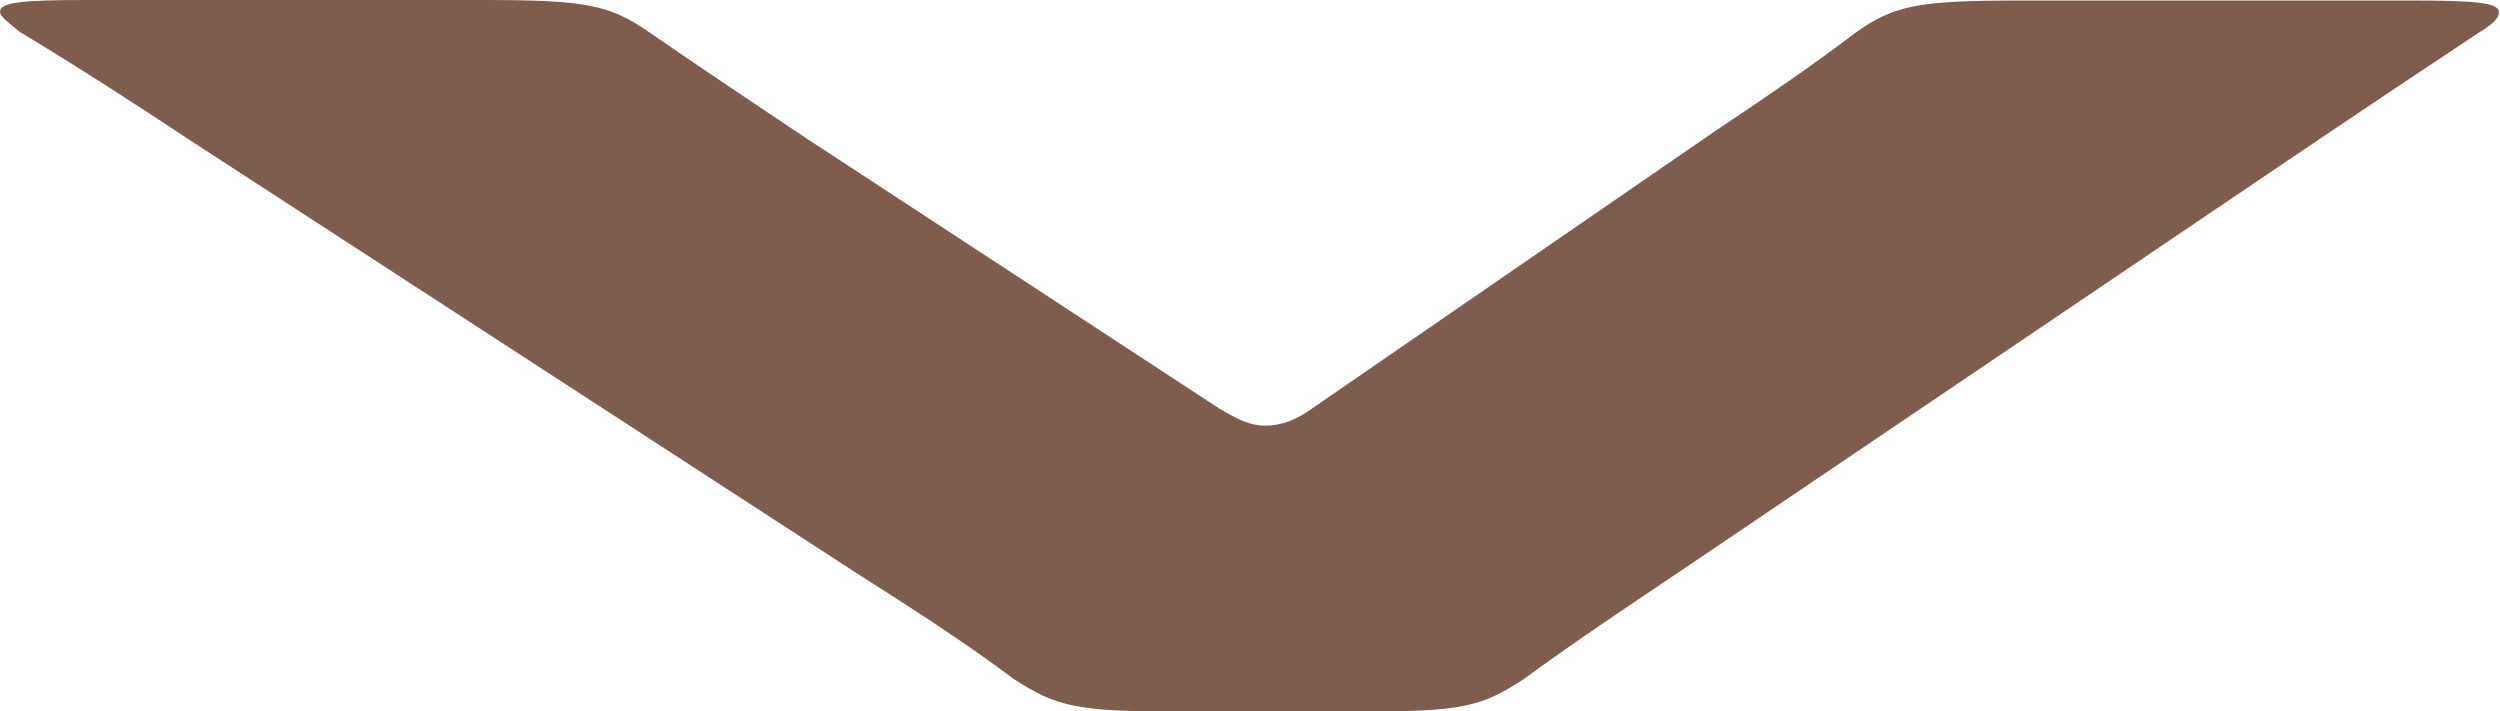 <?xml version="1.0" encoding="UTF-8"?><svg xmlns="http://www.w3.org/2000/svg" viewBox="0 0 47.22 13.43"><defs><style>.d{fill:#7e5d4f;}</style></defs><g id="a"/><g id="b"><g id="c"><path class="d" d="M23.9,8.04c.3,0,.59-.11,.89-.33l7.57-5.21c.97-.65,1.86-1.25,2.67-1.87,.74-.53,1.19-.62,3.12-.62h7.42c1.19,0,1.63,.04,1.63,.22,0,.09-.07,.2-.37,.38-1.04,.69-2.15,1.43-3.04,2.03l-12.1,8.18c-.97,.65-2,1.34-2.9,2-.82,.54-1.19,.62-3.12,.62h-3.41c-1.93,0-2.3-.09-3.12-.62-.89-.67-1.93-1.34-2.97-2L3.56,2.63C2.52,1.94,1.48,1.27,.37,.6c-.22-.18-.37-.29-.37-.38,0-.18,.45-.22,1.63-.22h7.5c1.93,0,2.38,.09,3.12,.6,.97,.67,1.93,1.31,2.9,1.96l7.87,5.15c.37,.22,.59,.33,.89,.33Z"/></g></g></svg>